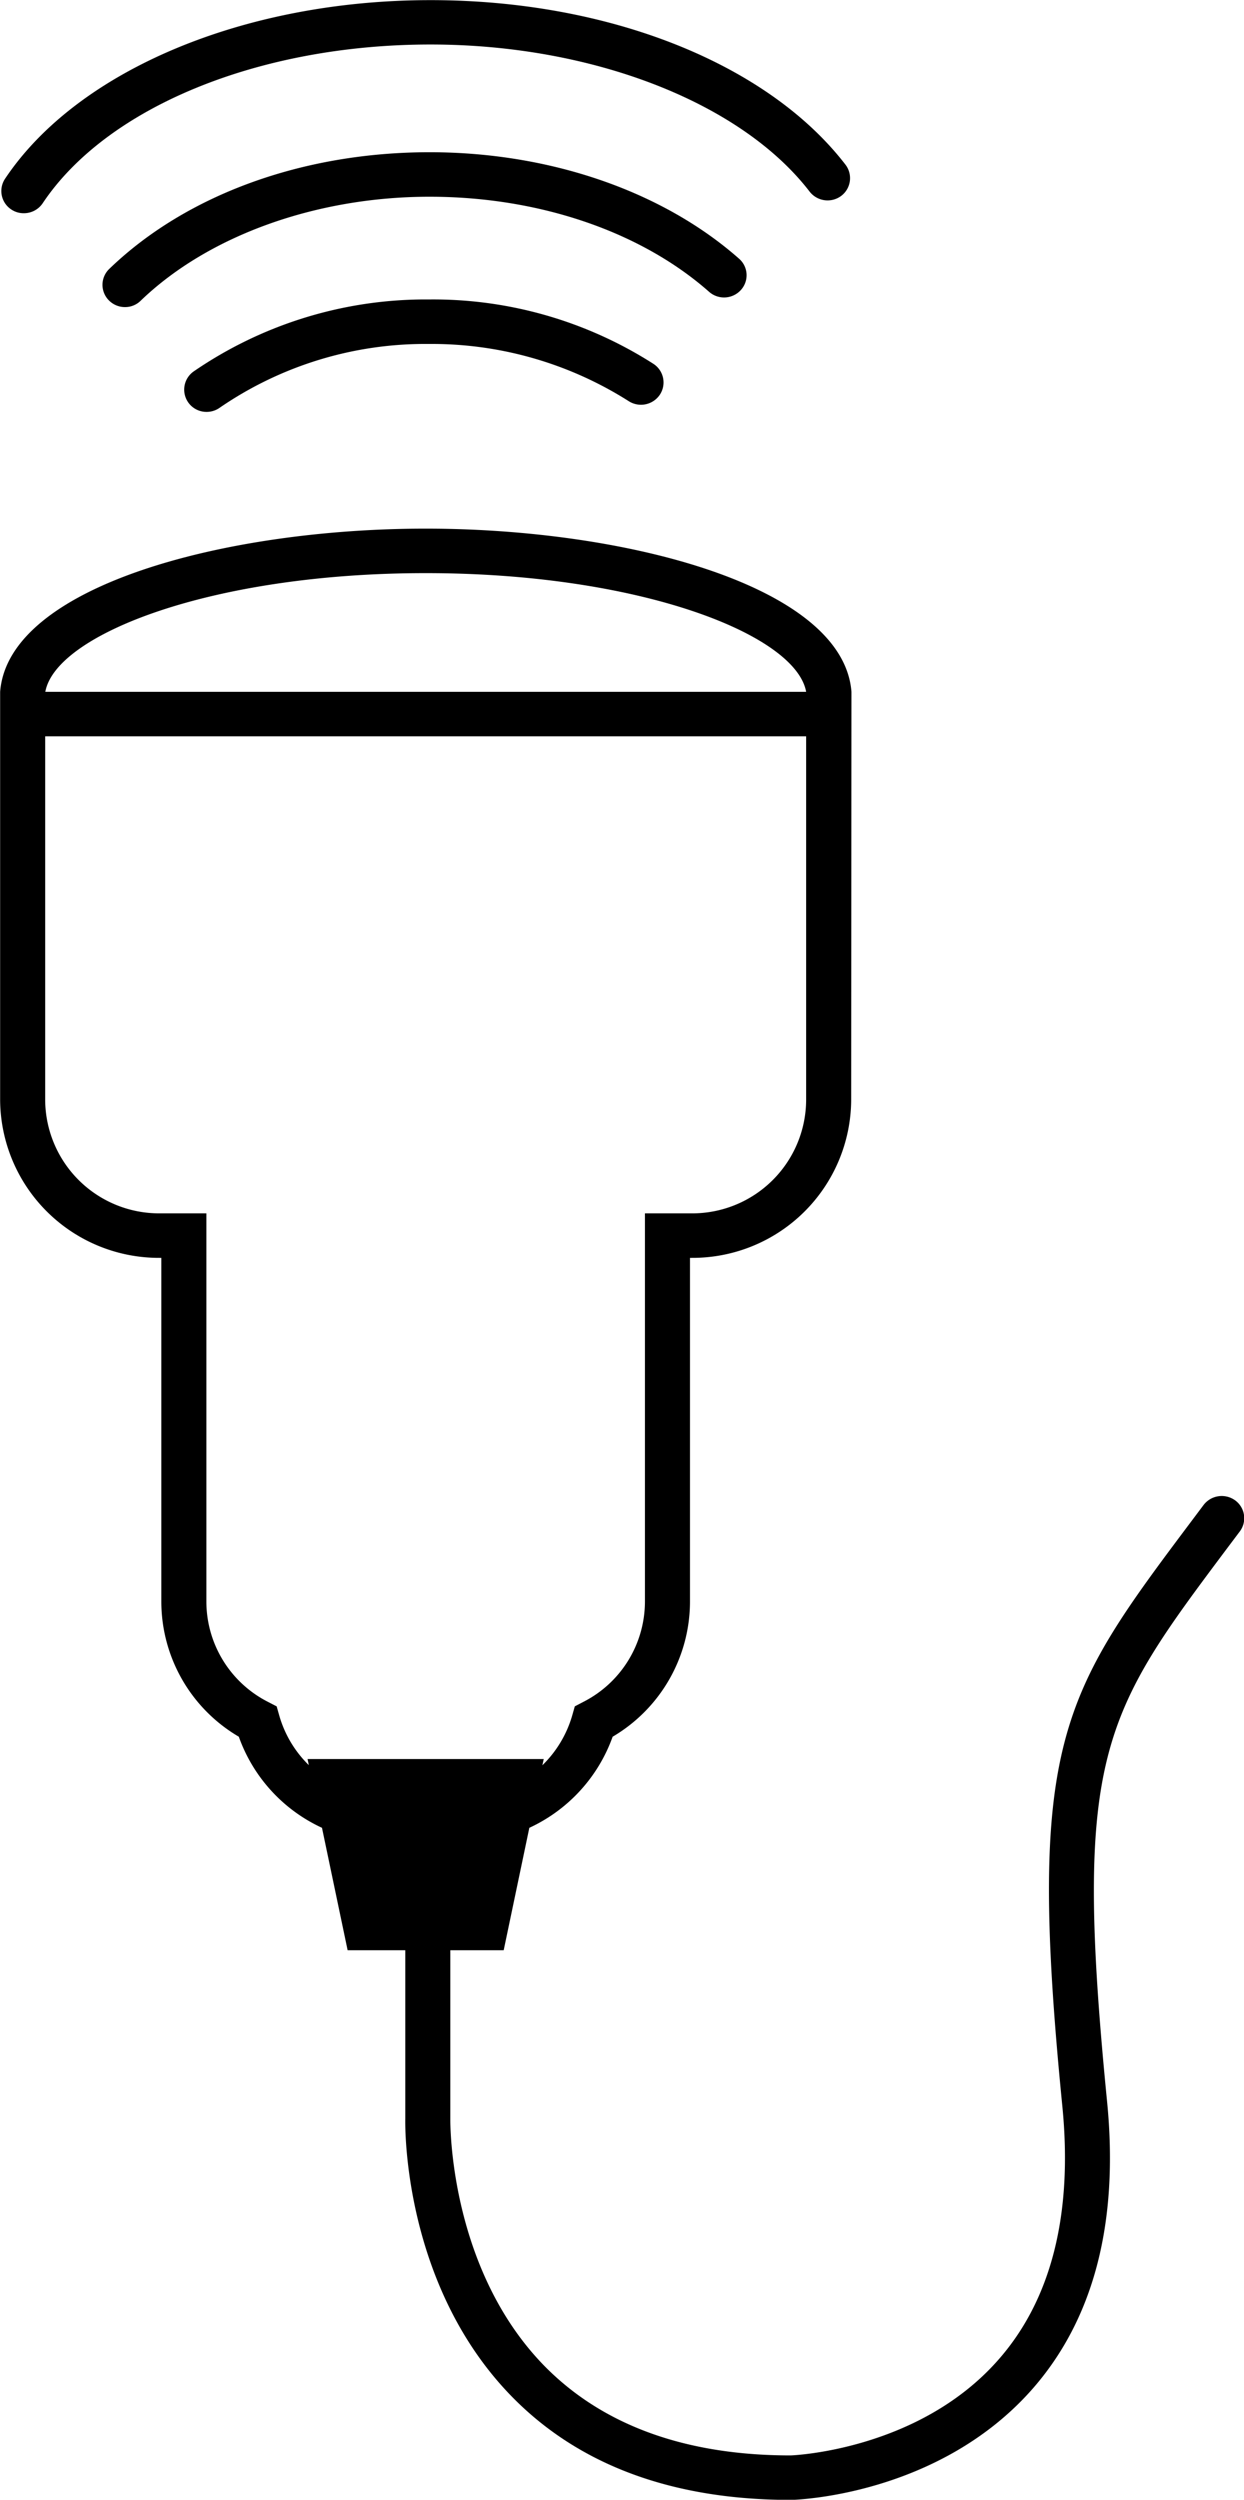 <svg xmlns="http://www.w3.org/2000/svg" width="499.997" height="1004.507" viewBox="0 0 89.75 180.31">
  <defs>
    <style>
      .cls-1 {
        fill-rule: evenodd;
      }
    </style>
  </defs>
  <path id="icon-checkup" class="cls-1" d="M1540.86,6268.5a1.647,1.647,0,0,0-2.28.34l-0.84,1.12c-9.42,12.56-11.95,15.93-9.35,42.2,0.78,7.86-.8,14.07-4.7,18.43-5.78,6.48-14.85,6.8-14.9,6.8-7.53,0-13.47-2.14-17.67-6.36-7.01-7.07-6.88-17.74-6.88-17.88v-12.2h3.85l1.85-8.83a11.508,11.508,0,0,0,6.01-6.57,11.316,11.316,0,0,0,5.58-9.73v-24.81h0.12a11.451,11.451,0,0,0,11.51-11.37l0.02-29.46c-0.6-7.64-16.27-11.77-30.72-11.77s-30.11,4.13-30.7,11.77v29.46a11.46,11.46,0,0,0,11.52,11.37h0.11v24.81a11.3,11.3,0,0,0,5.59,9.73,11.459,11.459,0,0,0,6,6.57l1.85,8.83h4.16v12.17c-0.01.49-.18,12.08,7.79,20.13,4.83,4.88,11.56,7.35,20.05,7.35,0.43-.01,10.53-0.34,17.27-7.85,4.54-5.07,6.39-12.1,5.52-20.9-2.47-25.04-.32-27.9,8.73-39.98l0.85-1.13A1.592,1.592,0,0,0,1540.86,6268.5Zm-58.4-66.88c15.44,0,26.7,4.42,27.45,8.56h-54.89C1455.77,6206.04,1467.02,6201.62,1482.46,6201.62Zm-8.52,85.54,0.09,0.44a8.115,8.115,0,0,1-2.13-3.57l-0.19-.67-0.62-.32a8.123,8.123,0,0,1-4.45-7.22V6247.8h-3.36a8.225,8.225,0,0,1-8.27-8.16v-26.25h54.9v26.25a8.216,8.216,0,0,1-8.26,8.16h-3.37v28.02a8.123,8.123,0,0,1-4.45,7.22l-0.61.32-0.19.67a8.185,8.185,0,0,1-2.15,3.58l0.1-.45h-17.04Zm-21.36-111.76a1.592,1.592,0,0,0,.89.26,1.633,1.633,0,0,0,1.36-.72c4.64-6.95,15.63-11.45,27.98-11.45,11.66,0,22.39,4.17,27.35,10.61a1.643,1.643,0,0,0,2.28.31,1.6,1.6,0,0,0,.31-2.25c-5.64-7.32-17.11-11.87-29.94-11.87-13.42,0-25.47,5.05-30.7,12.89A1.594,1.594,0,0,0,1452.58,6175.4Zm52.62,5.8a1.581,1.581,0,0,0-.13-2.26c-5.53-4.88-13.67-7.68-22.33-7.68-9.15,0-17.57,3.07-23.11,8.42a1.591,1.591,0,0,0-.02,2.27,1.619,1.619,0,0,0,1.16.48,1.588,1.588,0,0,0,1.13-.46c4.87-4.69,12.66-7.5,20.84-7.5,7.87,0,15.23,2.5,20.17,6.86A1.635,1.635,0,0,0,1505.2,6181.2Zm-22.5.68a29.565,29.565,0,0,0-16.99,5.2,1.605,1.605,0,0,0,.95,2.91,1.616,1.616,0,0,0,.94-0.3,26.206,26.206,0,0,1,15.1-4.6,26.5,26.5,0,0,1,14.4,4.12,1.641,1.641,0,0,0,2.25-.45,1.6,1.6,0,0,0-.45-2.23A29.492,29.492,0,0,0,1482.7,6181.88Z" transform="translate(-1451.75 -6160.28)"/>
</svg>
